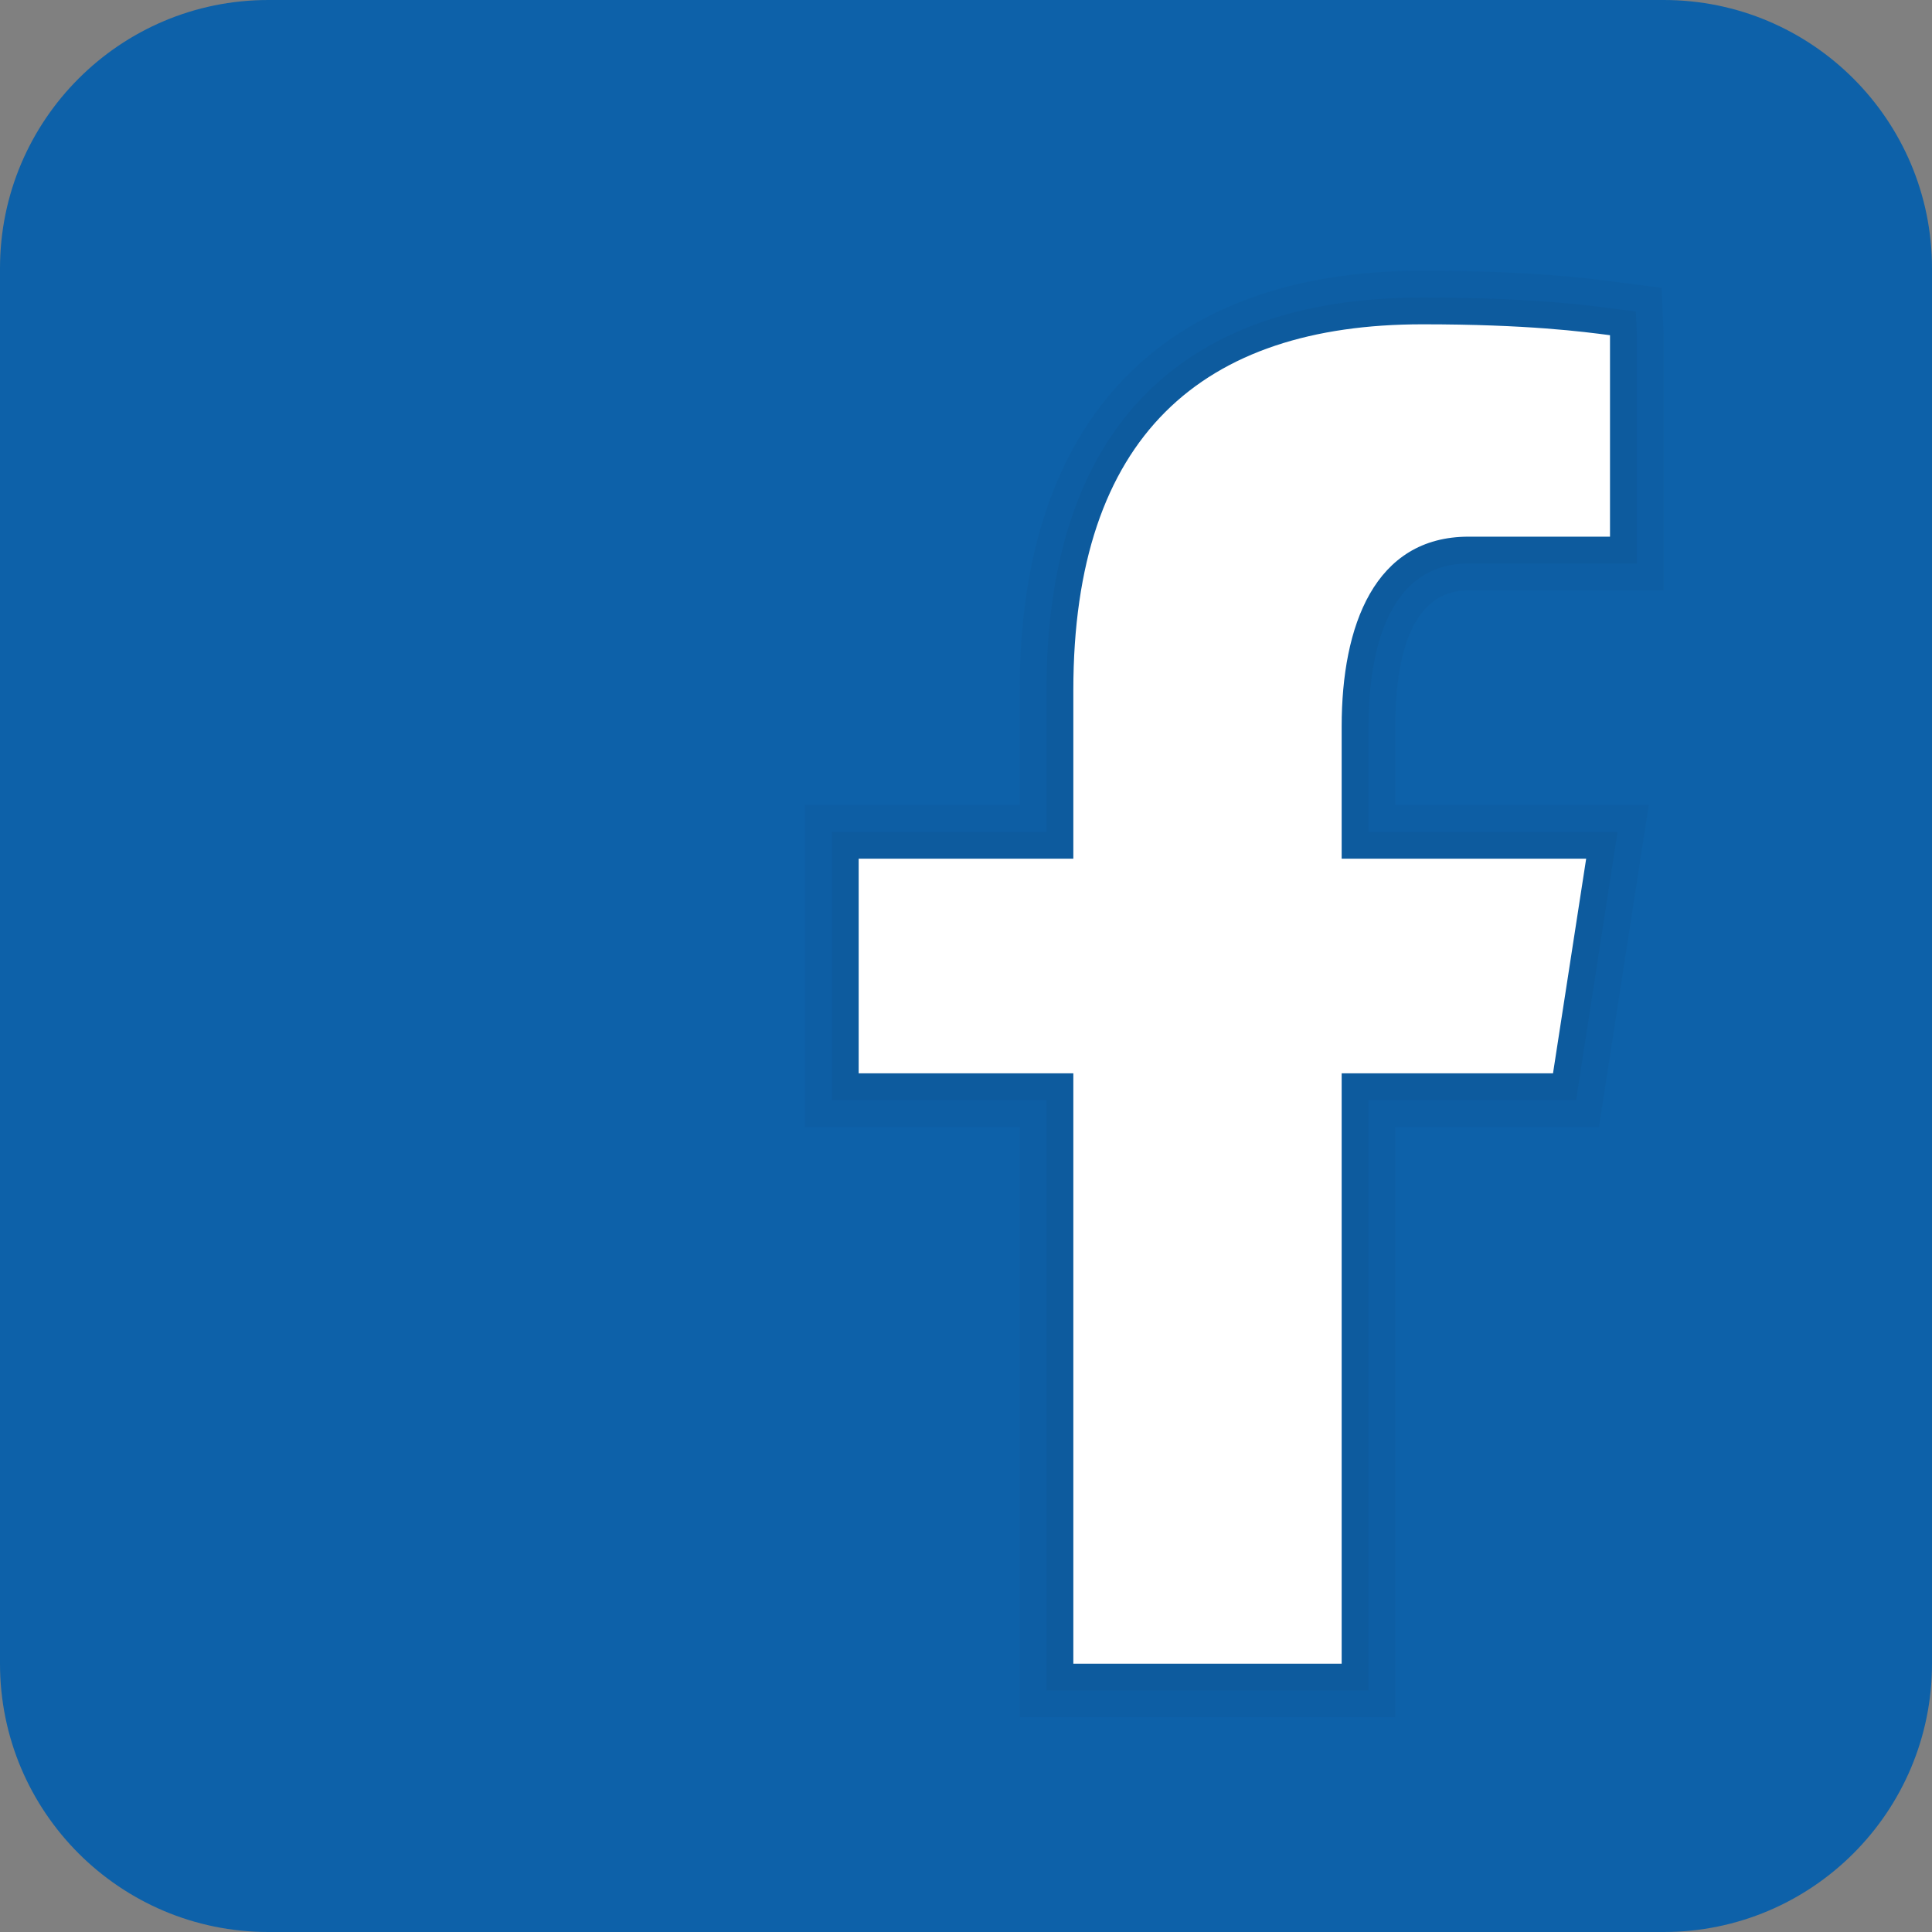 <svg width="36" height="36" viewBox="6 6 36 36" fill="none" xmlns="http://www.w3.org/2000/svg">
<rect x="6" y="6" width="36" height="36" fill="#808080" stroke="none"/>
<path d="M42 37C42 39.762 39.762 42 37 42H11C8.239 42 6 39.762 6 37V11C6 8.238 8.239 6 11 6H37C39.762 6 42 8.238 42 11V37Z" fill="#0D61A9"/>
<path opacity="0.05" d="M25 38V27H21V21H25V18.862C25 13.82 27.666 11.044 32.505 11.044C34.5 11.044 35.582 11.184 36.103 11.252L36.961 11.363L37 12.224V17H33.365C32.237 17 32 18.378 32 19.535V21H36.723L35.795 27H32V38H25Z" fill="#182B4A"/>
<path opacity="0.07" d="M25.5 37.5V26.5H21.5V21.5H25.5V18.862C25.5 14.074 27.922 11.544 32.505 11.544C34.476 11.544 35.535 11.682 36.045 11.748L36.481 11.805L36.501 12.247V16.5H33.366C31.743 16.5 31.501 18.401 31.501 19.535V21.5H36.141L35.368 26.5H31.5V37.5H25.5Z" fill="#182B4A"/>
<path d="M33.365 16H36V12.246C35.508 12.182 34.469 12.043 32.505 12.043C28.404 12.043 26 14.123 26 18.862V22H22V26H26V37H31V26H34.938L35.556 22H31V19.535C31 17.661 31.612 16 33.365 16Z" fill="white"/>
</svg>
